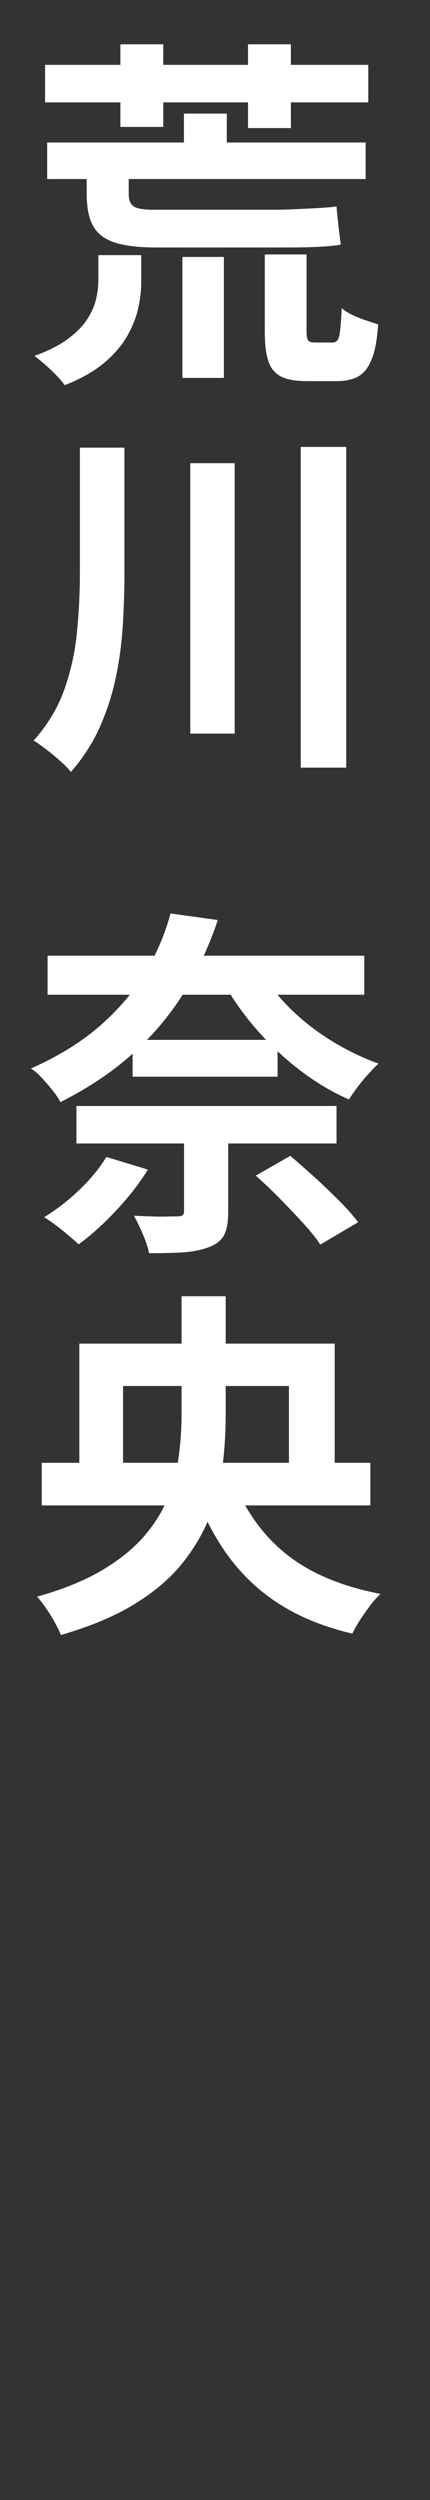 <?xml version="1.0" encoding="UTF-8"?>
<svg id="_レイヤー_1" data-name="レイヤー 1" xmlns="http://www.w3.org/2000/svg" width="31" height="180" viewBox="0 0 31 180">
  <rect x="0" y="0" width="31" height="180" fill="#333333" stroke="none"/>
  <path d="M7.09,18.37h3.09v1.98c0,.56-.07,1.16-.21,1.81-.14.65-.4,1.32-.78,2-.38.68-.94,1.33-1.66,1.95-.73.61-1.68,1.16-2.86,1.62-.16-.21-.36-.45-.62-.72s-.53-.52-.81-.77c-.28-.24-.53-.45-.75-.62,1.01-.36,1.82-.78,2.43-1.24.62-.46,1.08-.94,1.39-1.43.31-.49.52-.97.62-1.43.1-.46.16-.88.16-1.26v-1.9ZM3.25,4.67h23.3v2.7H3.25v-2.7ZM3.4,10.26h22.96v2.63H3.4v-2.63ZM6.24,11.59h3.04v2.42c0,.38.11.66.33.83.22.17.69.26,1.42.26h8.79c.47,0,.98-.01,1.53-.04.55-.03,1.09-.05,1.61-.08.52-.03.95-.06,1.3-.12.03.4.08.87.14,1.4.06.54.12.99.17,1.35-.24.05-.62.1-1.13.13-.51.04-1.07.06-1.66.07s-1.18.01-1.75.01h-8.71c-1.25,0-2.25-.11-2.99-.34s-1.28-.62-1.6-1.18c-.32-.56-.48-1.34-.48-2.33v-2.39ZM8.68,3.19h3.09v5.95h-3.09V3.19ZM13.15,18.5h2.99v8.71h-2.99v-8.71ZM13.26,8.18h3.09v2.63h-3.09v-2.63ZM17.88,3.19h3.09v6.03h-3.09V3.19ZM19.11,18.32h2.99v5.54c0,.35.04.57.12.66.08.09.24.14.48.14h1.27c.16,0,.28-.06.36-.17.09-.11.15-.34.19-.69.04-.35.08-.88.12-1.61.19.17.44.33.75.48.31.15.64.28.97.39.34.11.64.21.9.3-.07,1.08-.22,1.91-.46,2.5s-.55,1-.95,1.23c-.4.23-.92.35-1.56.35h-2.13c-.85,0-1.49-.11-1.92-.34-.43-.23-.73-.6-.9-1.12-.17-.52-.25-1.22-.25-2.11v-5.56Z" fill="#fff"/>
  <path d="M5.77,32.23h3.2v9c0,1.28-.04,2.56-.12,3.83-.08,1.27-.25,2.53-.51,3.76-.26,1.23-.65,2.42-1.16,3.56-.51,1.14-1.2,2.21-2.07,3.2-.19-.24-.45-.51-.77-.79-.32-.29-.65-.56-1-.83-.35-.27-.65-.48-.91-.64,1-1.13,1.74-2.35,2.21-3.68s.77-2.7.91-4.13.21-2.86.21-4.28v-9ZM13.72,33.35h3.2v19.47h-3.2v-19.47ZM21.68,32.18h3.28v23.09h-3.28v-23.09Z" fill="#fff"/>
  <path d="M12.29,65.77l3.41.47c-.57,1.73-1.34,3.41-2.31,5.02-.97,1.61-2.19,3.1-3.67,4.46-1.47,1.36-3.26,2.57-5.36,3.63-.14-.26-.33-.55-.58-.86-.25-.31-.51-.61-.78-.9-.27-.29-.53-.51-.77-.66,1.99-.88,3.67-1.92,5.02-3.11,1.35-1.19,2.43-2.47,3.25-3.83.81-1.37,1.41-2.77,1.79-4.21ZM7.67,83.3l2.99.91c-.62,1.01-1.39,1.99-2.3,2.96-.91.97-1.81,1.78-2.69,2.42-.19-.17-.43-.39-.73-.64s-.6-.5-.92-.74c-.32-.24-.6-.43-.84-.57.88-.54,1.73-1.19,2.53-1.96.81-.77,1.46-1.56,1.96-2.38ZM3.43,68.81h22.83v2.81H3.43v-2.81ZM5.51,79.63h18.75v2.7H5.51v-2.7ZM9.56,74.87h10.45v2.65h-10.45v-2.65ZM13.28,81.29h3.17v5.98c0,.71-.09,1.26-.29,1.64-.19.38-.56.68-1.09.88s-1.16.33-1.86.38c-.7.04-1.52.06-2.46.06-.09-.42-.24-.88-.46-1.39-.22-.51-.43-.95-.64-1.31.4.02.81.04,1.25.05.43.02.82.02,1.16.01s.57-.01.69-.01c.21,0,.35-.03.42-.09.07-.06.1-.17.1-.32v-5.88ZM18.9,70.11c.55.9,1.27,1.77,2.13,2.61.87.84,1.84,1.59,2.92,2.25,1.08.66,2.2,1.2,3.34,1.61-.23.21-.48.46-.75.77-.28.3-.54.62-.78.94-.24.32-.44.61-.6.87-1.2-.52-2.34-1.2-3.44-2.03-1.1-.83-2.11-1.76-3.03-2.79s-1.72-2.12-2.39-3.26l2.6-.96ZM18.43,84.65l2.5-1.43c.55.47,1.14.99,1.77,1.56s1.21,1.14,1.77,1.69c.55.55,1,1.07,1.35,1.53l-2.73,1.61c-.29-.45-.71-.97-1.24-1.55-.53-.58-1.09-1.17-1.69-1.78-.6-.61-1.17-1.15-1.73-1.64Z" fill="#fff"/>
  <path d="M13.1,93.33h3.17v8.58c0,1.23-.08,2.47-.23,3.7-.16,1.24-.47,2.45-.94,3.63-.47,1.18-1.14,2.3-2,3.37-.87,1.07-2.01,2.03-3.43,2.9-1.42.87-3.18,1.6-5.28,2.21-.1-.26-.25-.56-.44-.91s-.4-.69-.64-1.03c-.23-.34-.45-.61-.64-.82,1.85-.52,3.41-1.15,4.65-1.88,1.25-.74,2.26-1.55,3.03-2.43s1.35-1.81,1.74-2.78c.39-.97.65-1.96.79-2.98s.21-2.01.21-3v-8.55ZM3.01,105.32h23.69v3.07H3.01v-3.07ZM5.72,96.74h18.41v9.78h-3.3v-6.73h-11.96v6.73h-3.15v-9.78ZM16.56,105.79c.76,2.39,2.02,4.34,3.77,5.85s4.12,2.55,7.1,3.12c-.24.23-.49.5-.74.83-.25.33-.49.68-.73,1.04-.23.36-.42.69-.56.99-2.13-.5-3.95-1.26-5.46-2.26s-2.76-2.25-3.77-3.73c-1.01-1.48-1.84-3.22-2.5-5.21l2.89-.62Z" fill="#fff"/>
</svg>